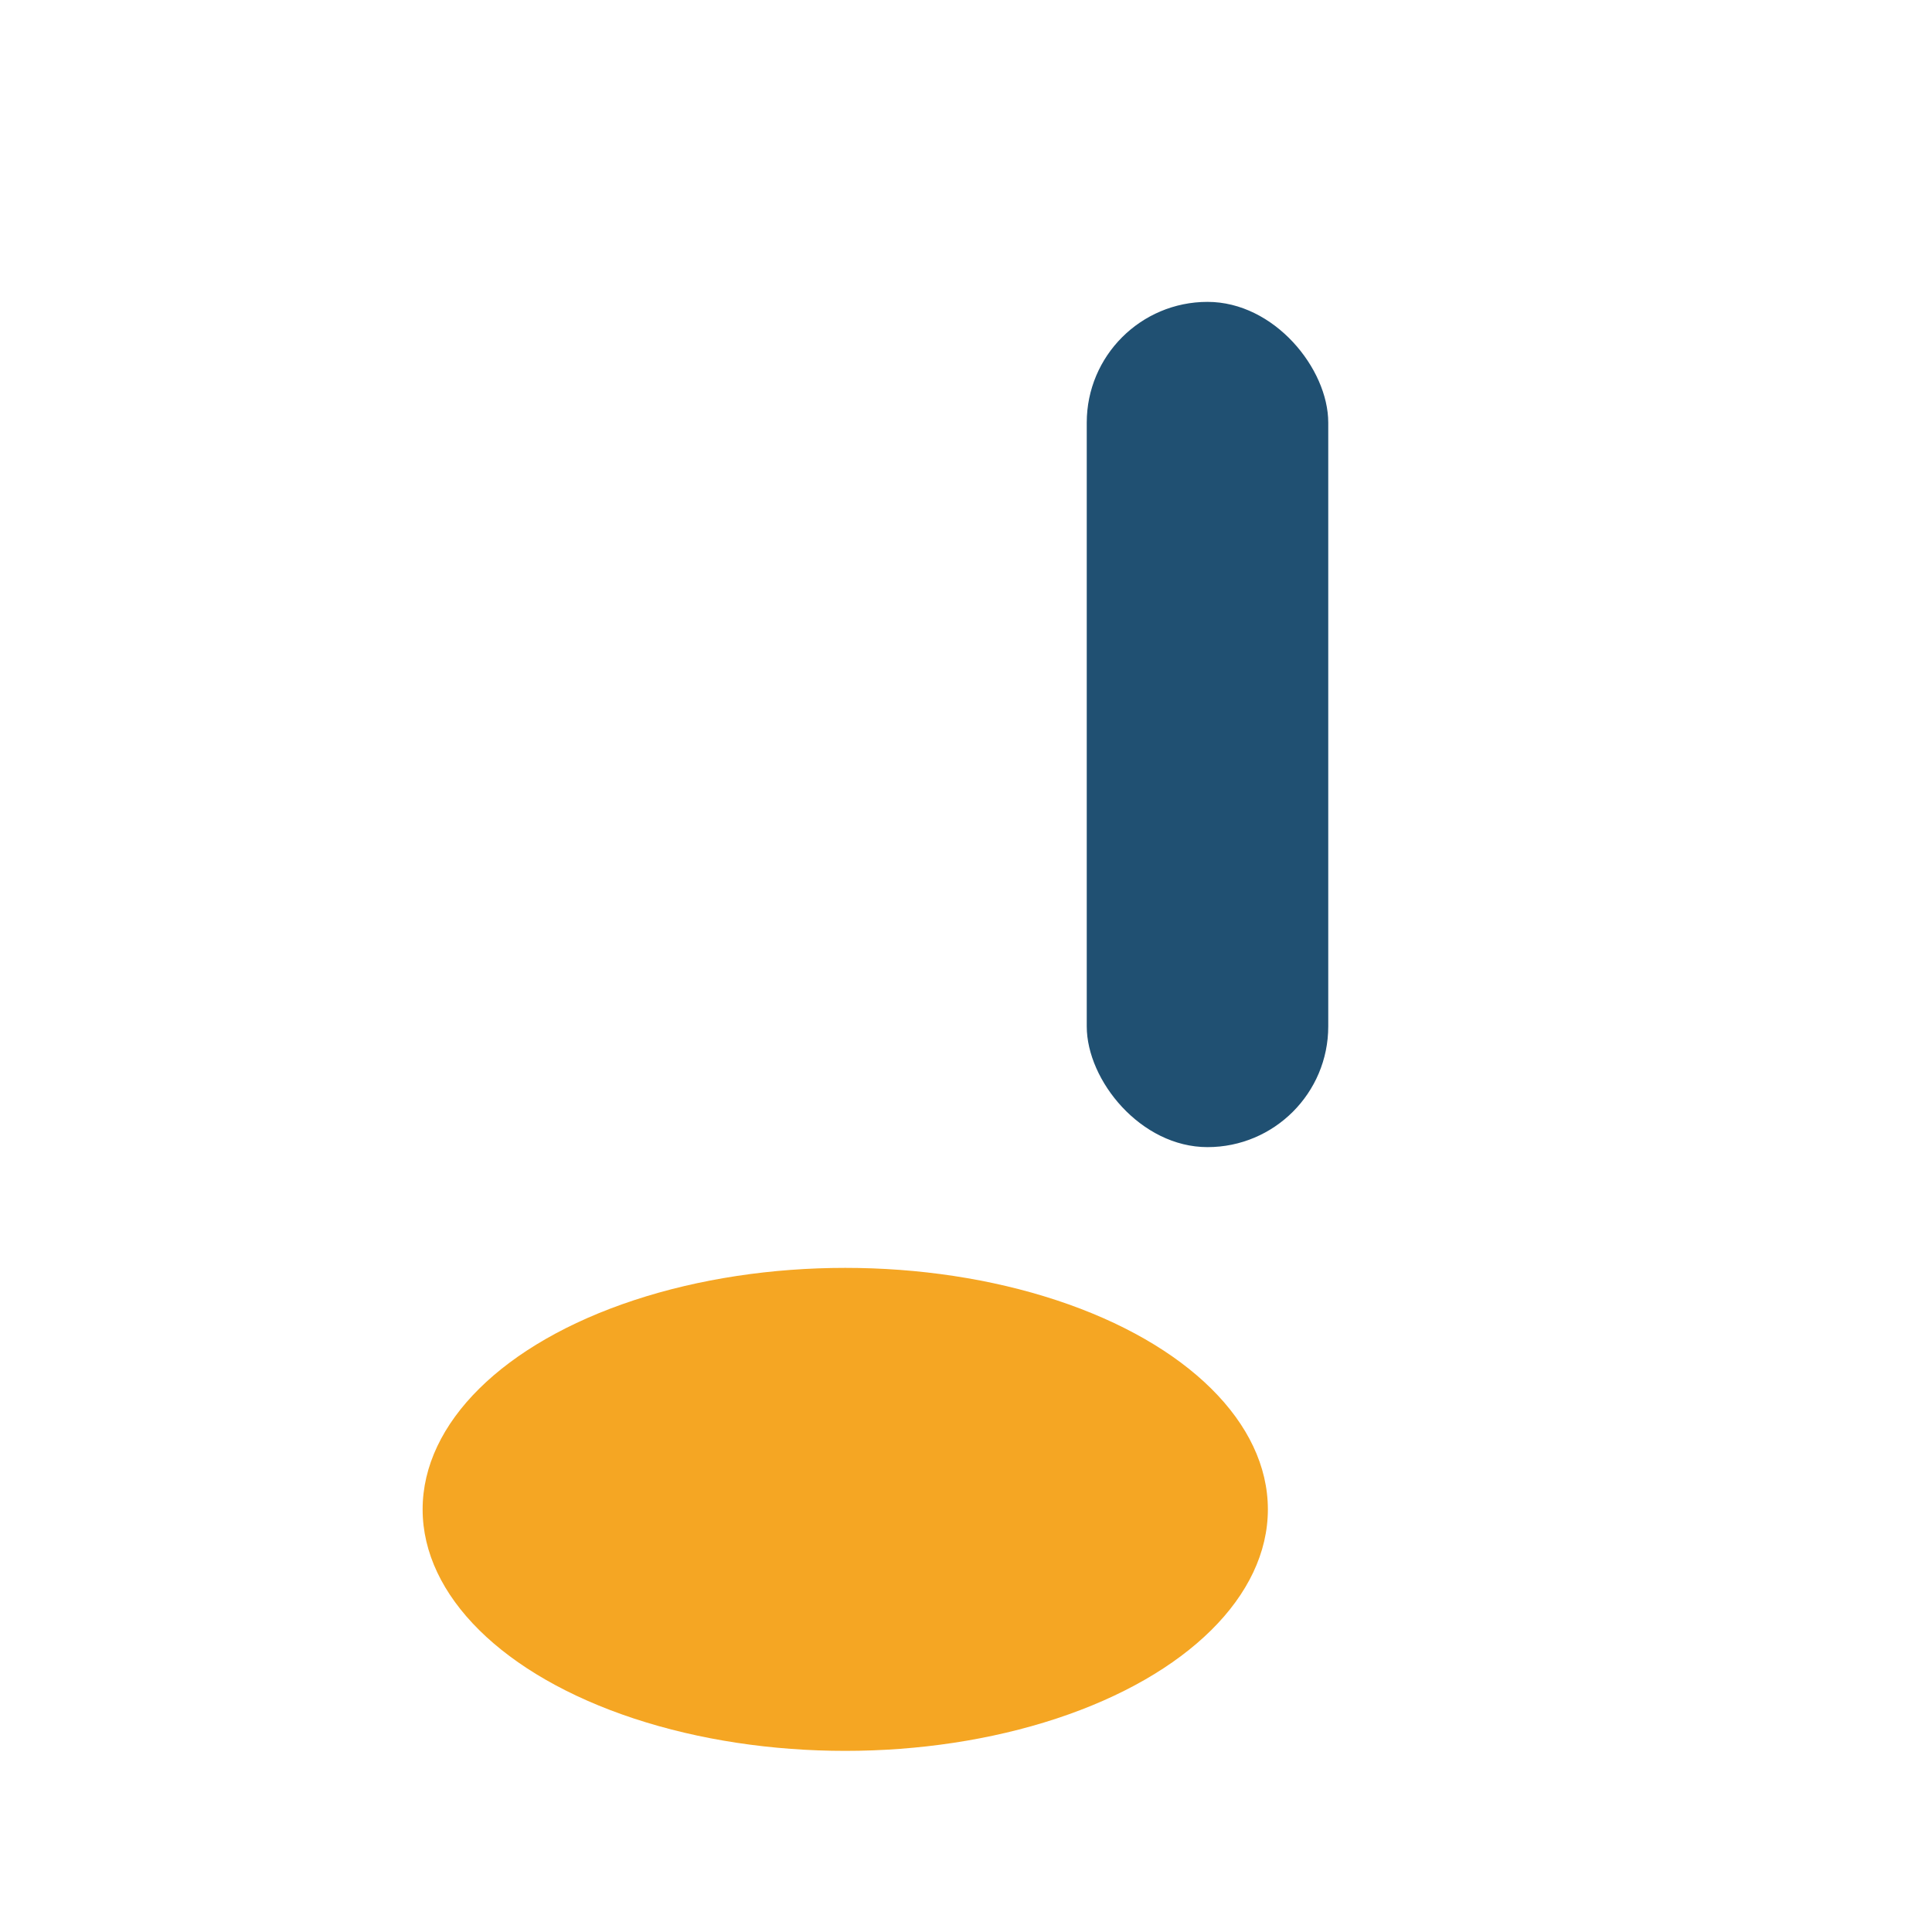 <?xml version="1.0" encoding="UTF-8"?>
<svg xmlns="http://www.w3.org/2000/svg" width="32" height="32" viewBox="0 0 32 32"><rect x="18" y="5" width="4" height="14" rx="2" fill="#205072"/><ellipse cx="14" cy="25" rx="7" ry="4" fill="#F5A623"/></svg>